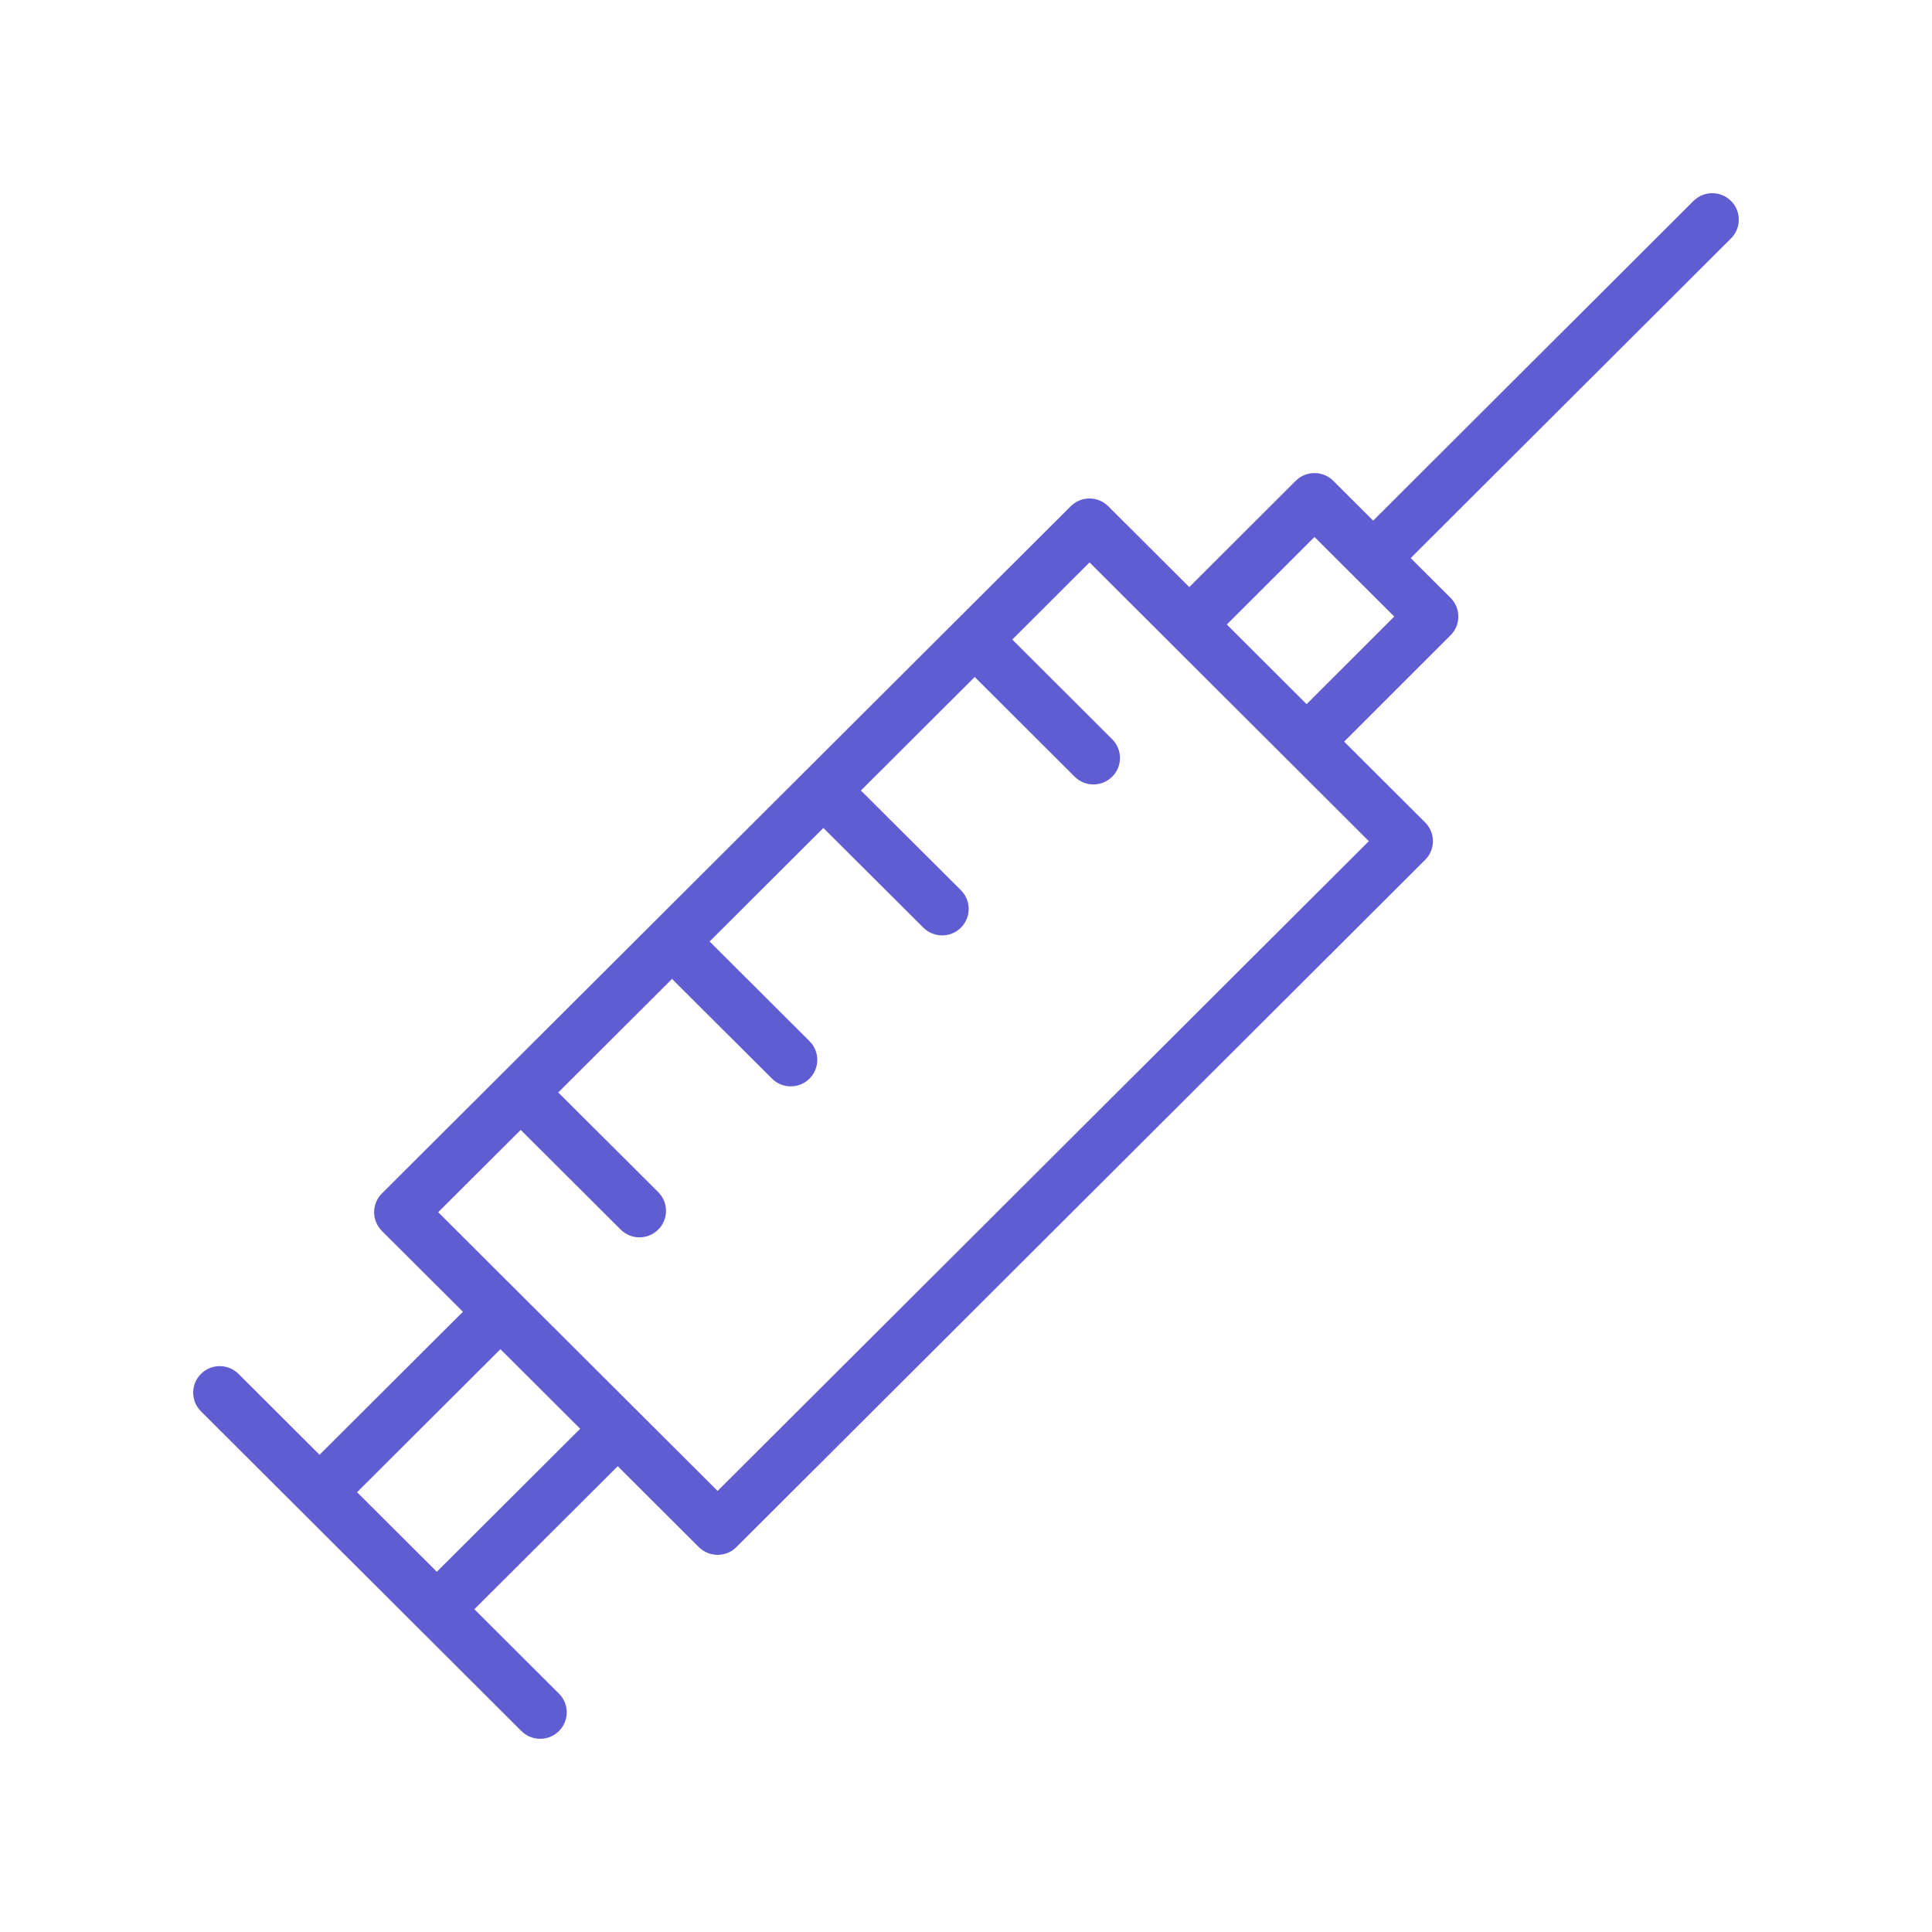 <svg width="90" height="90" viewBox="0 0 90 90" fill="none" xmlns="http://www.w3.org/2000/svg">
<path d="M80.638 9.361C80.155 8.88 79.372 8.88 78.889 9.361L63.968 24.253L62.108 22.398C61.876 22.167 61.561 22.037 61.233 22.037C60.905 22.037 60.591 22.167 60.359 22.399L55.401 27.348L51.627 23.583C51.396 23.352 51.081 23.221 50.753 23.221C50.425 23.221 50.111 23.352 49.878 23.583L44.536 28.913C44.533 28.915 44.531 28.915 44.529 28.918C44.526 28.92 44.526 28.922 44.523 28.925L37.49 35.943C37.486 35.947 37.481 35.948 37.477 35.952C37.472 35.955 37.471 35.961 37.468 35.965L30.444 42.972C30.439 42.977 30.433 42.978 30.428 42.983C30.424 42.988 30.423 42.994 30.418 42.999L23.398 50.002C23.392 50.008 23.385 50.009 23.379 50.014C23.373 50.02 23.372 50.028 23.367 50.033L17.79 55.597C17.558 55.828 17.428 56.142 17.428 56.469C17.428 56.796 17.558 57.11 17.79 57.342L21.565 61.107L14.886 67.768L11.111 64.001C10.628 63.519 9.845 63.519 9.362 64.001C8.879 64.483 8.879 65.263 9.362 65.745L19.47 75.83C19.472 75.832 19.473 75.835 19.474 75.837C19.476 75.839 19.478 75.839 19.481 75.841L24.289 80.639C24.531 80.88 24.847 81 25.164 81C25.48 81 25.797 80.88 26.038 80.639C26.521 80.157 26.521 79.377 26.038 78.895L22.097 74.964L28.777 68.302L32.554 72.07C32.796 72.311 33.112 72.431 33.429 72.431C33.746 72.431 34.062 72.311 34.304 72.07L66.389 40.056C66.872 39.574 66.872 38.794 66.389 38.312L62.616 34.548L67.573 29.593C68.055 29.111 68.055 28.33 67.572 27.848L65.716 25.998L80.638 11.105C81.121 10.623 81.121 9.842 80.638 9.361ZM20.349 73.219L16.634 69.513L23.312 62.85L27.027 66.557L20.349 73.219ZM33.429 69.453L24.195 60.242C24.193 60.239 24.192 60.235 24.189 60.233C24.187 60.23 24.183 60.23 24.18 60.227L20.413 56.469L24.257 52.635L28.914 57.279C29.156 57.52 29.472 57.641 29.789 57.641C30.105 57.641 30.422 57.52 30.663 57.279C31.146 56.798 31.146 56.016 30.663 55.535L26.006 50.89L31.306 45.602L35.961 50.246C36.202 50.486 36.519 50.607 36.835 50.607C37.152 50.607 37.468 50.486 37.71 50.246C38.193 49.764 38.193 48.982 37.71 48.501L33.056 43.858L38.356 38.57L43.015 43.214C43.257 43.455 43.572 43.575 43.889 43.575C44.205 43.575 44.522 43.455 44.763 43.213C45.246 42.731 45.246 41.95 44.763 41.469L40.104 36.826L45.406 31.536L50.061 36.181C50.302 36.422 50.619 36.542 50.936 36.542C51.252 36.542 51.569 36.422 51.81 36.181C52.294 35.7 52.294 34.919 51.81 34.437L47.156 29.792L50.755 26.199L54.523 29.959C54.526 29.962 54.526 29.964 54.528 29.966L59.995 35.419L59.998 35.422L63.767 39.184L33.429 69.453ZM60.867 32.802L57.15 29.093L61.234 25.015L63.088 26.864C63.09 26.866 63.09 26.869 63.092 26.87C63.094 26.872 63.097 26.873 63.099 26.875L64.95 28.721L60.867 32.802Z" fill="#605DD3"/>
</svg>
